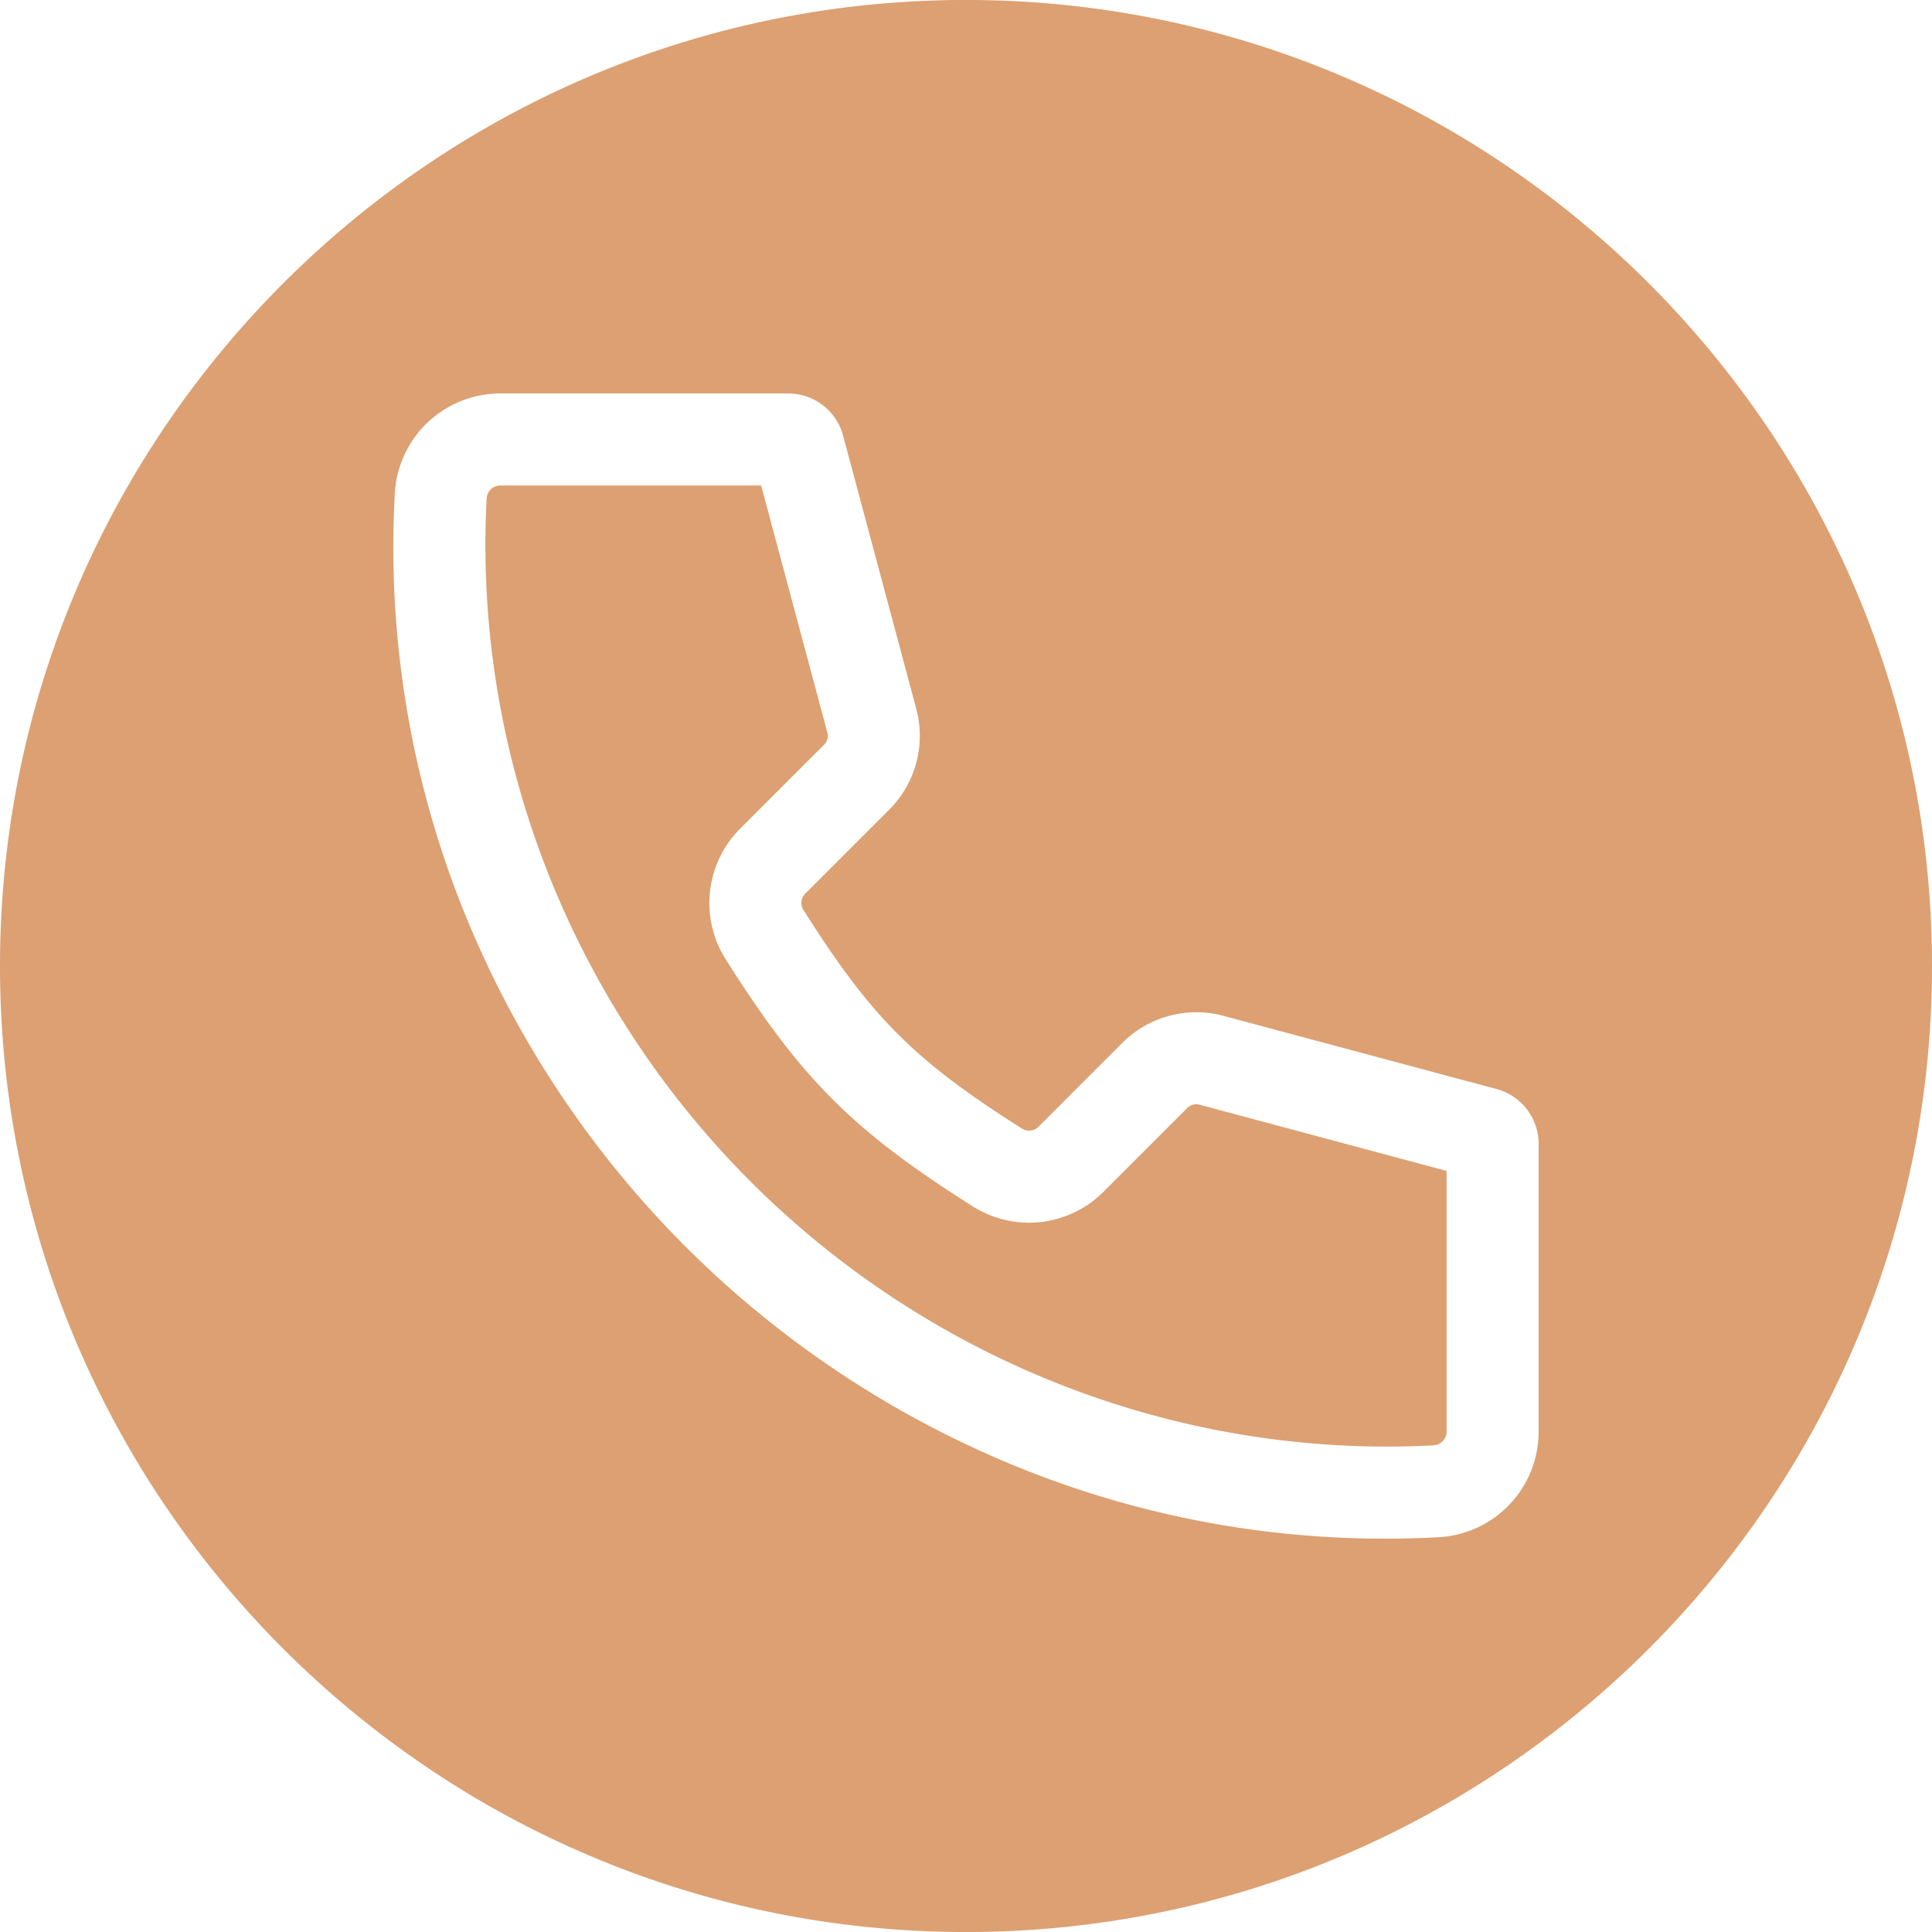 <?xml version="1.0" encoding="UTF-8"?> <!-- icon666.com - MILLIONS vector ICONS FREE --> <svg xmlns="http://www.w3.org/2000/svg" id="Layer_1" viewBox="0 0 512 512" data-name="Layer 1"> <path d="m271.367 389.436a266.47 266.47 0 0 1 -148.791-148.786 258.575 258.575 0 0 1 -17.95-109.844 28.027 28.027 0 0 1 27.991-26.537h76.3a15.028 15.028 0 0 1 14.492 11.115l19.362 72.261a27.737 27.737 0 0 1 -7.256 27.072l-22.023 22.022a3.5 3.5 0 0 0 -.5 4.528c18 28.427 29.331 39.761 57.753 57.753a3.5 3.5 0 0 0 4.533-.493l22.022-22.027a27.744 27.744 0 0 1 27.072-7.252l72.256 19.362a15.023 15.023 0 0 1 11.124 14.49v76.3a28.031 28.031 0 0 1 -26.546 27.987q-7.078.379-14.148.373a258.053 258.053 0 0 1 -95.691-18.323zm-15.367 122.572c141.153 0 256-114.842 256-256s-114.845-256.016-256-256.016-256 114.861-256 256.017 114.846 256 256 256zm-57.1-198.9c48 48 113.975 73.476 181 69.925a3.649 3.649 0 0 0 3.461-3.638v-69.095l-65.306-17.5a3.333 3.333 0 0 0 -3.528.948l-22.023 22.022a27.886 27.886 0 0 1 -34.821 3.863c-31.763-20.118-45.189-33.544-65.3-65.3a27.884 27.884 0 0 1 3.857-34.825l22.023-22.023a3.314 3.314 0 0 0 .948-3.528l-17.5-65.3h-69.1a3.645 3.645 0 0 0 -3.642 3.451c-3.555 67.024 21.931 132.992 69.936 181.004z" fill-rule="evenodd" fill="#000000" style="fill: rgb(220, 160, 114);"></path> </svg> 